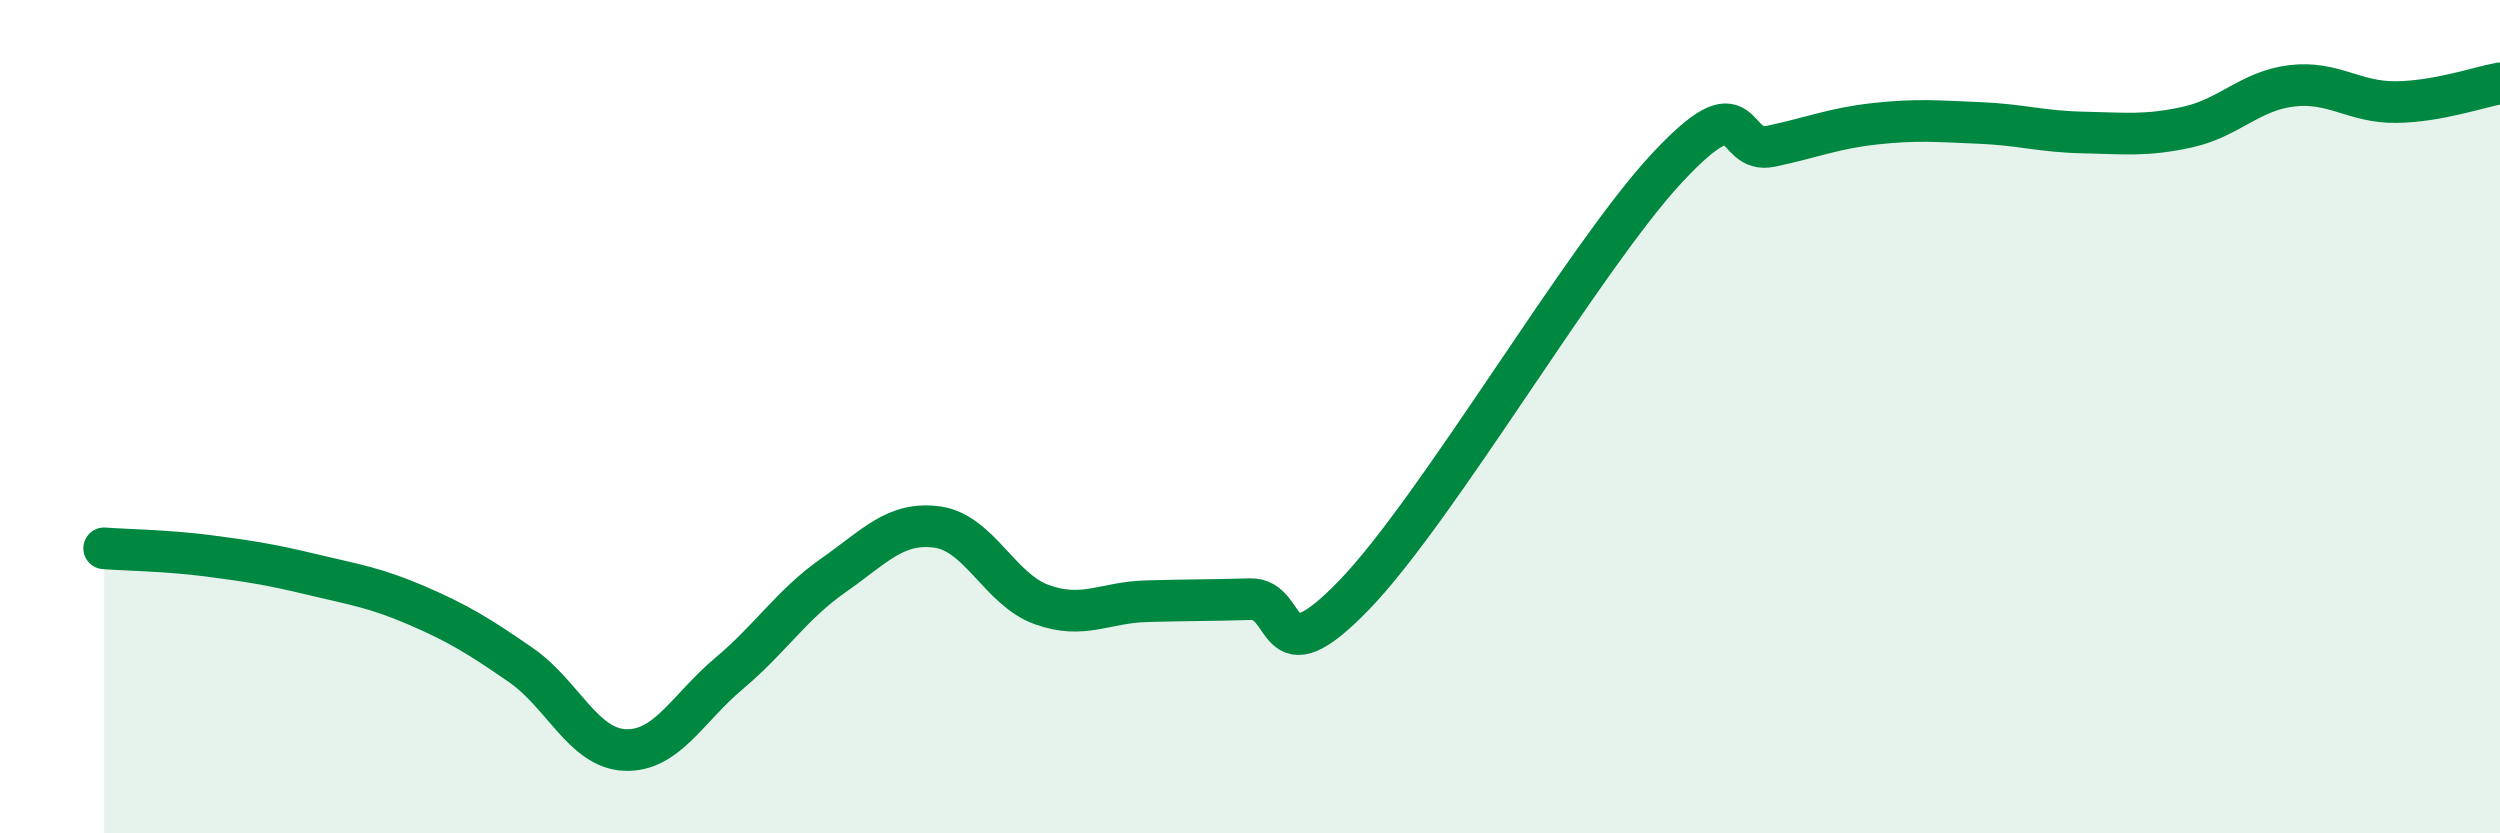 
    <svg width="60" height="20" viewBox="0 0 60 20" xmlns="http://www.w3.org/2000/svg">
      <path
        d="M 2.5,13.16 C 3,13.2 4,13.21 5,13.34 C 6,13.47 6.5,13.55 7.5,13.79 C 8.5,14.03 9,14.1 10,14.53 C 11,14.96 11.5,15.27 12.5,15.96 C 13.5,16.65 14,17.96 15,18 C 16,18.04 16.5,17 17.5,16.16 C 18.5,15.32 19,14.51 20,13.81 C 21,13.11 21.5,12.51 22.5,12.65 C 23.5,12.79 24,14.15 25,14.51 C 26,14.87 26.5,14.46 27.5,14.43 C 28.5,14.4 29,14.41 30,14.38 C 31,14.35 30.5,16.35 32.5,14.28 C 34.5,12.21 38,6.19 40,4.04 C 42,1.89 41.5,3.72 42.5,3.51 C 43.5,3.3 44,3.08 45,2.97 C 46,2.86 46.5,2.91 47.5,2.95 C 48.5,2.99 49,3.16 50,3.18 C 51,3.2 51.5,3.27 52.5,3.05 C 53.5,2.83 54,2.18 55,2.06 C 56,1.94 56.5,2.46 57.5,2.45 C 58.5,2.44 59.5,2.09 60,2L60 20L2.5 20Z"
        fill="#008740"
        opacity="0.1"
        stroke-linecap="round"
        stroke-linejoin="round"
      />
      <path
        d="M 2.5,13.16 C 3,13.2 4,13.21 5,13.34 C 6,13.47 6.5,13.55 7.5,13.79 C 8.5,14.03 9,14.1 10,14.53 C 11,14.96 11.5,15.27 12.5,15.96 C 13.5,16.65 14,17.96 15,18 C 16,18.04 16.5,17 17.5,16.16 C 18.5,15.32 19,14.51 20,13.81 C 21,13.11 21.5,12.51 22.5,12.65 C 23.5,12.79 24,14.15 25,14.51 C 26,14.87 26.5,14.46 27.5,14.43 C 28.5,14.4 29,14.41 30,14.38 C 31,14.35 30.5,16.35 32.5,14.28 C 34.5,12.21 38,6.19 40,4.04 C 42,1.89 41.5,3.72 42.5,3.51 C 43.5,3.3 44,3.08 45,2.97 C 46,2.86 46.5,2.91 47.5,2.95 C 48.5,2.99 49,3.16 50,3.18 C 51,3.2 51.5,3.27 52.5,3.05 C 53.5,2.83 54,2.18 55,2.06 C 56,1.94 56.5,2.46 57.5,2.45 C 58.5,2.44 59.5,2.09 60,2"
        stroke="#008740"
        stroke-width="1"
        fill="none"
        stroke-linecap="round"
        stroke-linejoin="round"
      />
    </svg>
  